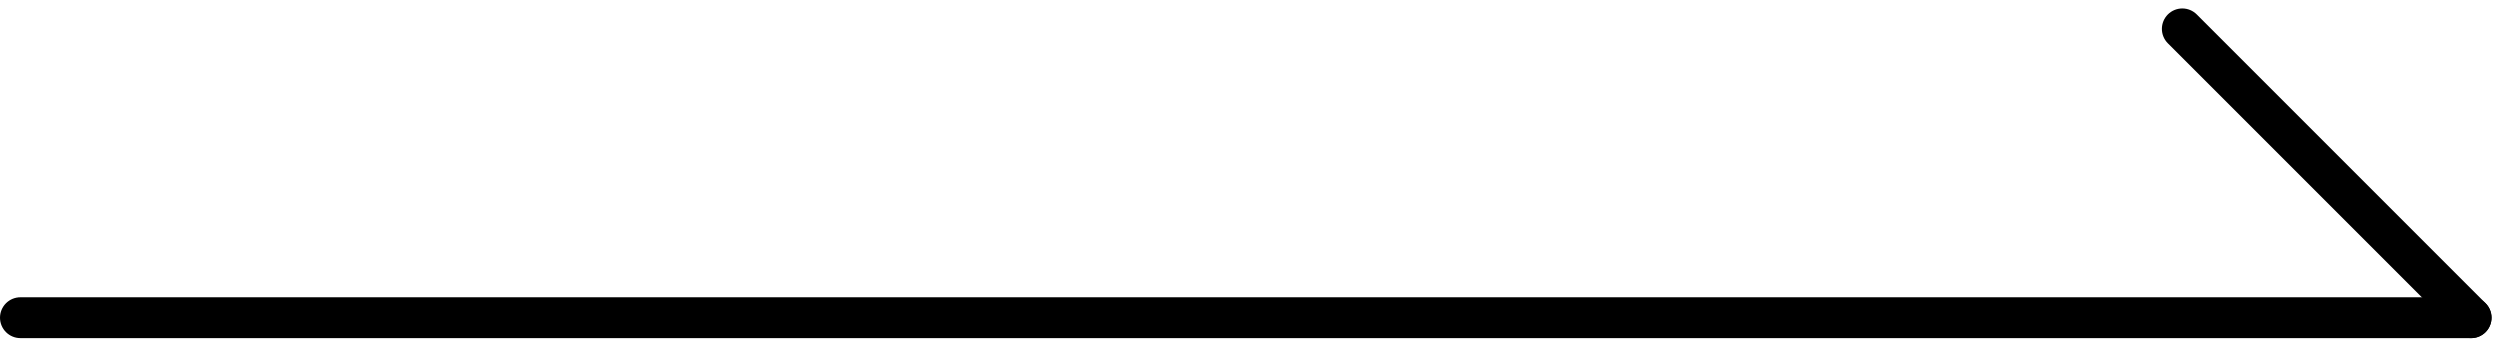 <svg xmlns="http://www.w3.org/2000/svg" width="61.207" height="8.485" viewBox="0 0 61.207 8.485">
  <g id="组_96" data-name="组 96" transform="translate(0.5 0.707)">
    <line id="直线_19" data-name="直线 19" x2="60" transform="translate(0 7.071)" fill="none" stroke="#000" stroke-linecap="round" stroke-width="1"/>
    <line id="直线_20" data-name="直线 20" y1="10" transform="translate(60 7.071) rotate(135)" fill="none" stroke="#000" stroke-linecap="round" stroke-width="1"/>
  </g>
</svg>
